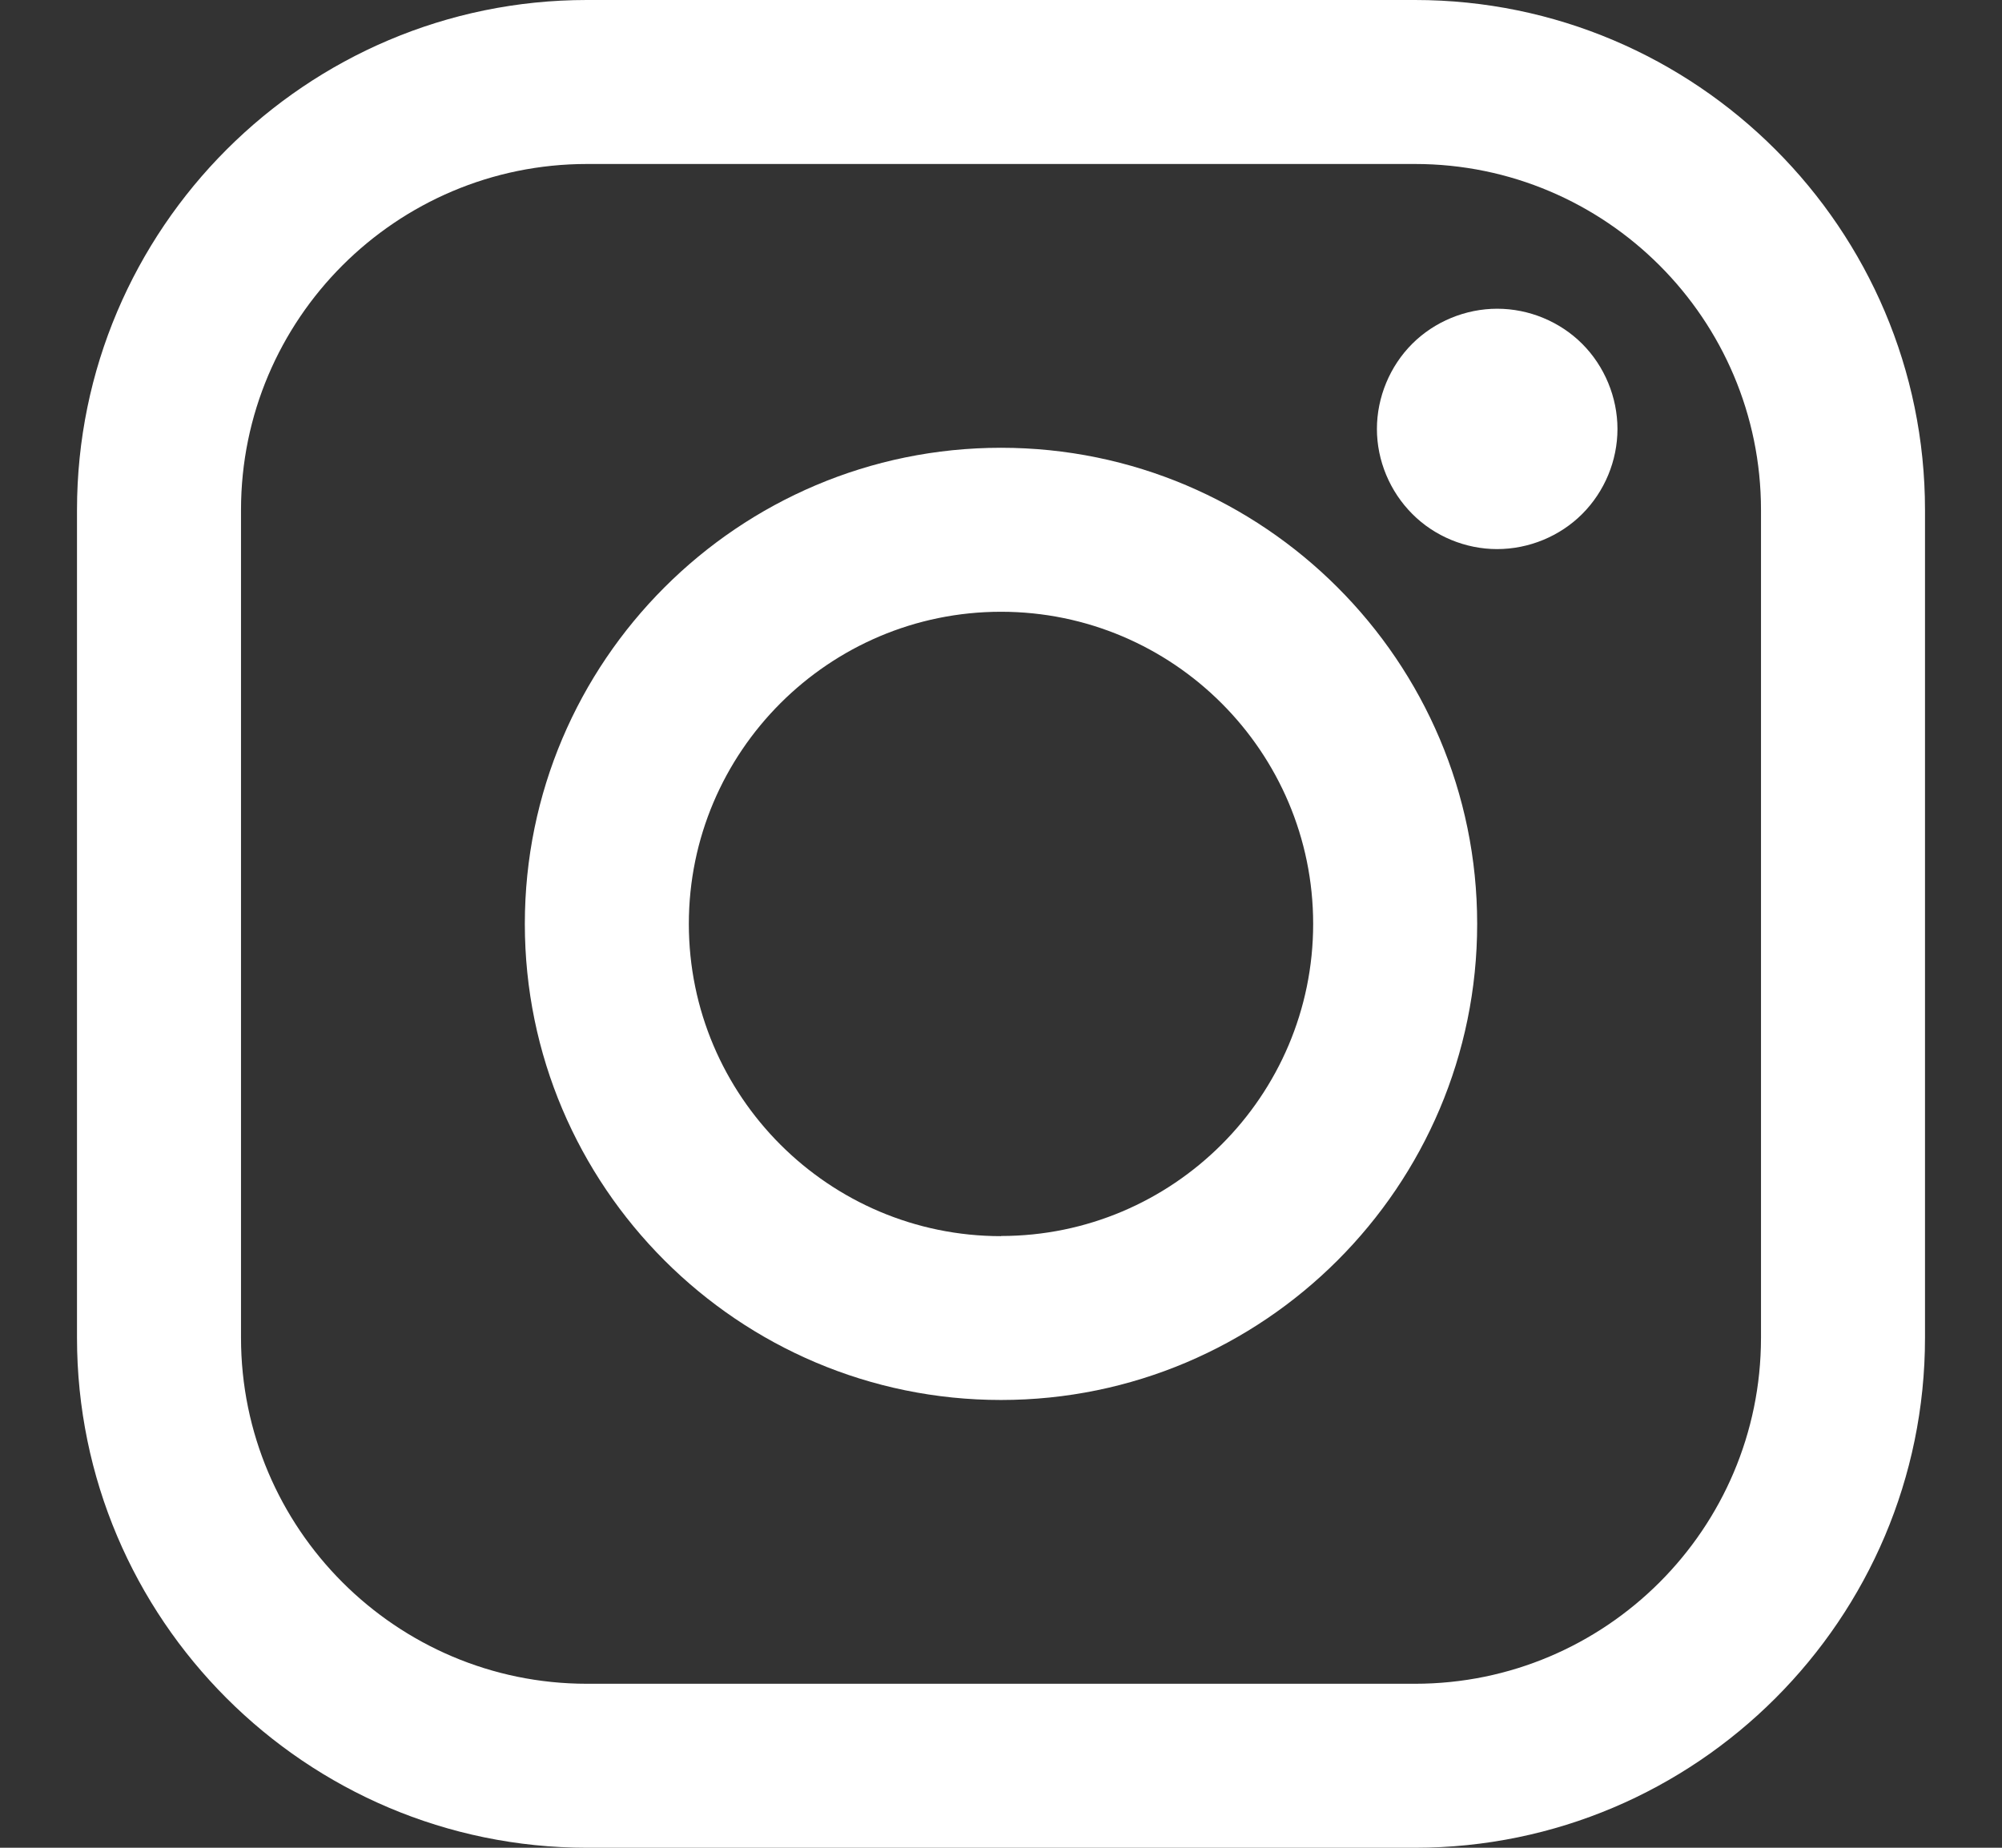 <svg xmlns="http://www.w3.org/2000/svg" width="13" height="12" fill="none" viewBox="0 0 13 12">
    <rect x="0" y="0" width="13" height="12" fill="#333333" stroke="none"/>
    <g fill="#fff" clip-path="url(#clip0)">
        <path d="M9.188 0H3.811C1.987 0 .5 1.486.5 3.312v5.376C.5 10.514 1.986 12 3.812 12h5.376c1.826 0 3.312-1.486 3.312-3.312V3.312C12.5 1.486 11.014 0 9.188 0zm2.247 8.688c0 1.24-1.008 2.247-2.247 2.247H3.811c-1.238 0-2.246-1.008-2.246-2.247V3.312c0-1.24 1.008-2.247 2.247-2.247h5.376c1.24 0 2.247 1.008 2.247 2.247v5.376z"/>
        <path d="M6.5 2.908C4.795 2.908 3.408 4.295 3.408 6S4.795 9.092 6.5 9.092 9.592 7.705 9.592 6 8.205 2.908 6.5 2.908zm0 5.12c-1.118 0-2.027-.91-2.027-2.028 0-1.118.91-2.027 2.027-2.027 1.118 0 2.027.91 2.027 2.027 0 1.118-.91 2.027-2.027 2.027zM9.722 2.005c-.205 0-.407.083-.552.228-.145.145-.229.347-.229.553 0 .205.084.406.23.552.144.145.346.228.55.228.207 0 .408-.083.553-.228.146-.146.229-.347.229-.552 0-.206-.084-.408-.229-.553-.145-.145-.346-.228-.552-.228z"/>
    </g>
    <defs>
        <clipPath id="clip0">
            <path fill="#fff" d="M0 0H12V12H0z" transform="translate(.5)"/>
        </clipPath>
    </defs>
</svg>
